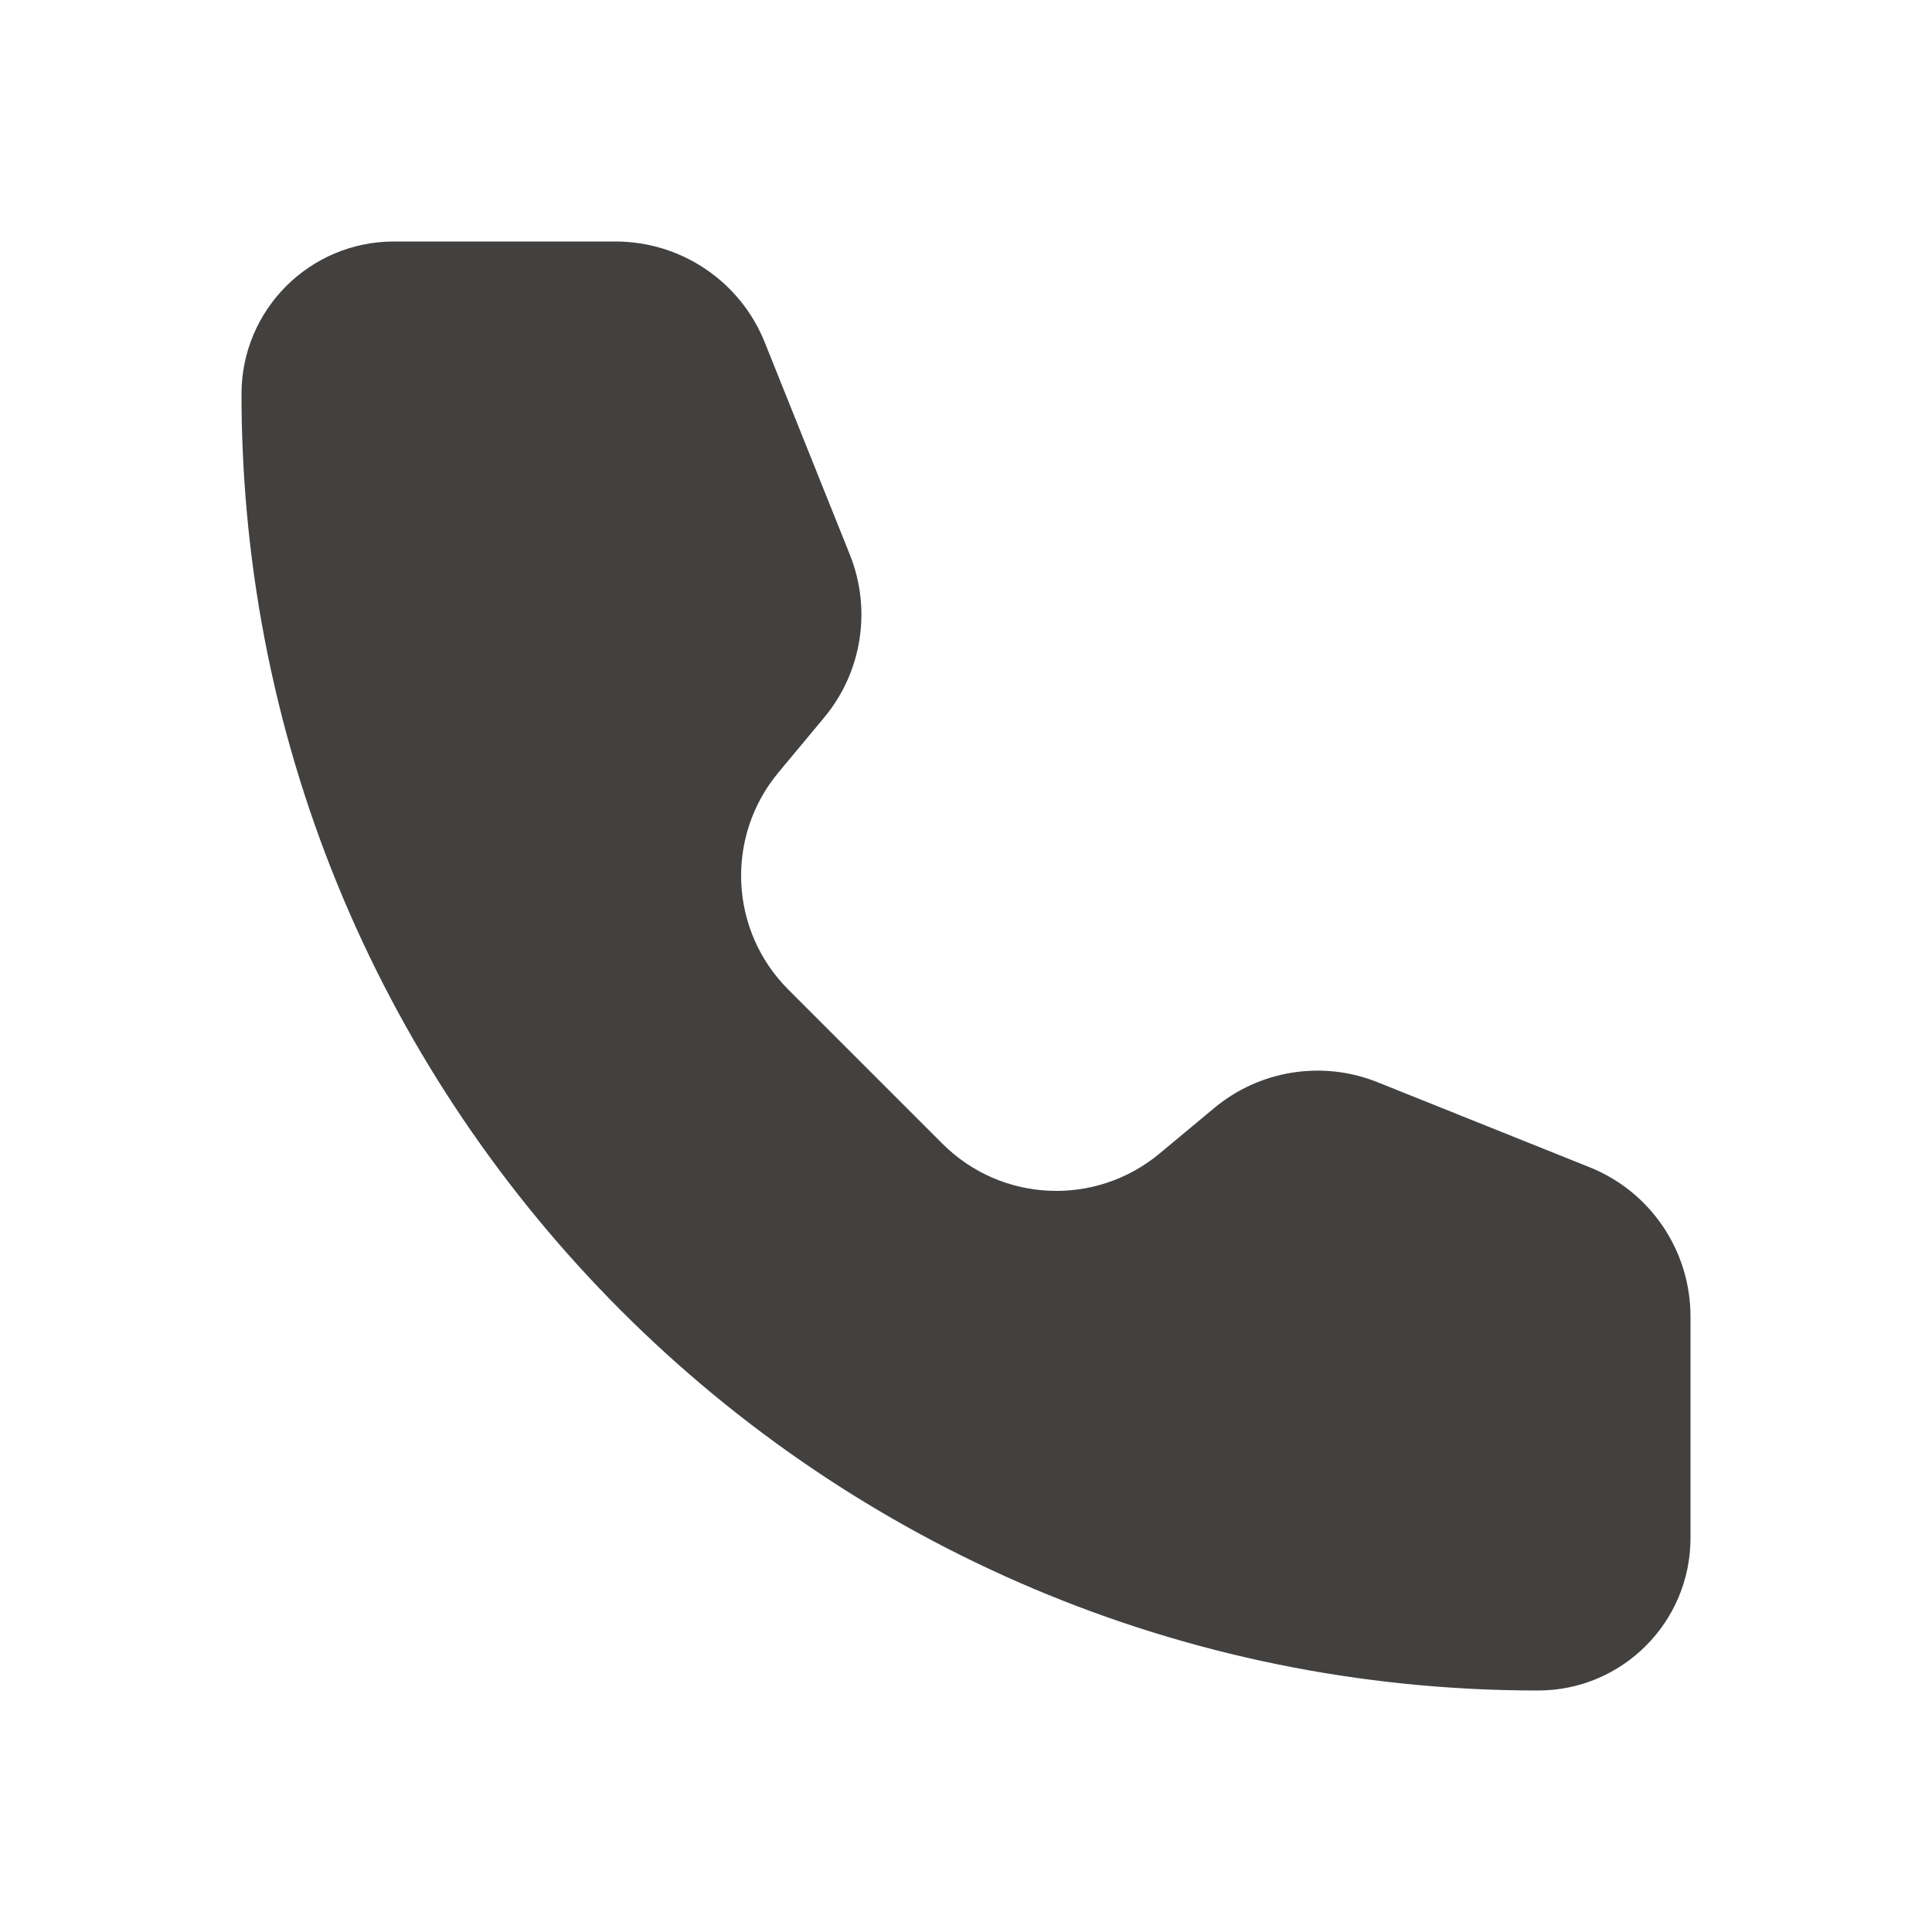 <?xml version="1.0" encoding="UTF-8"?> <svg xmlns="http://www.w3.org/2000/svg" width="12" height="12" viewBox="0 0 12 12" fill="none"><path d="M4.751 2.129C4.6 1.749 4.232 1.5 3.823 1.5H2.447C1.924 1.5 1.5 1.924 1.5 2.447C1.5 6.895 5.105 10.5 9.553 10.5C10.076 10.5 10.5 10.076 10.5 9.553L10.5 8.177C10.5 7.768 10.251 7.4 9.871 7.249L8.554 6.721C8.213 6.585 7.824 6.647 7.542 6.882L7.202 7.165C6.804 7.496 6.22 7.47 5.854 7.104L4.896 6.146C4.53 5.78 4.504 5.196 4.835 4.798L5.118 4.458C5.354 4.176 5.415 3.787 5.279 3.446L4.751 2.129Z" fill="#21201F" fill-opacity="0.85"></path></svg> 